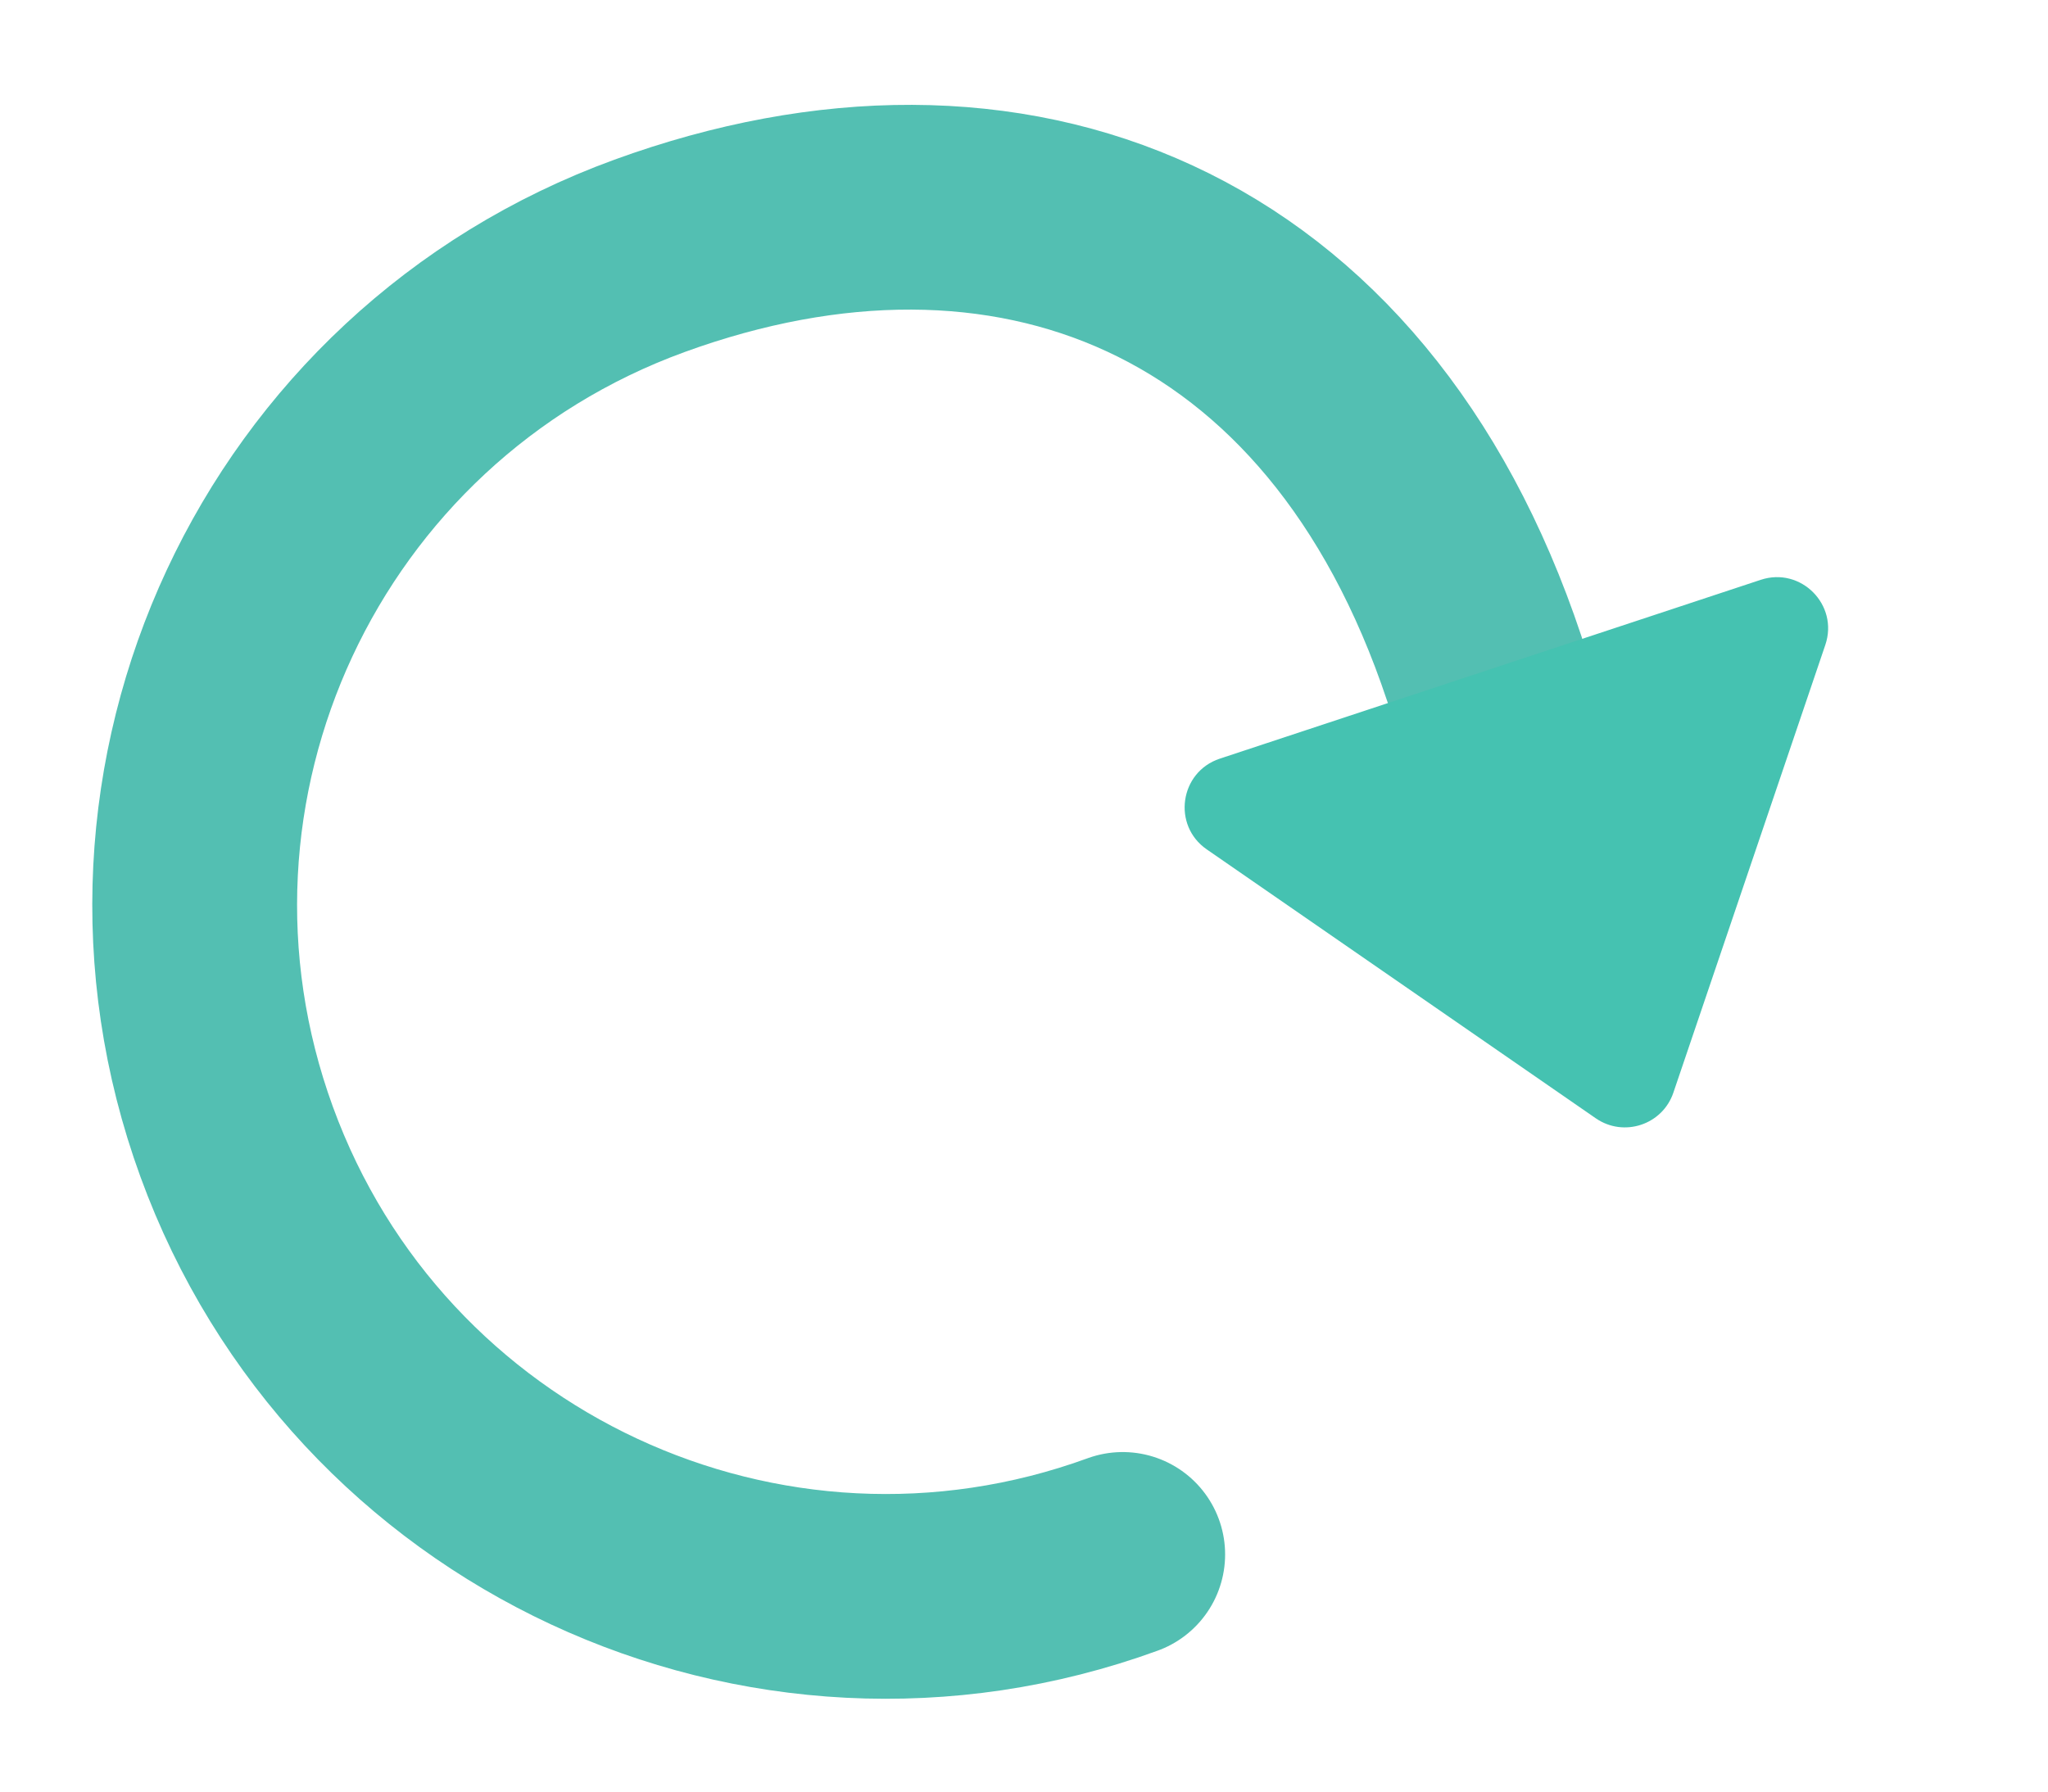 <svg width="40" height="35" viewBox="0 0 40 35" fill="none" xmlns="http://www.w3.org/2000/svg">
<path d="M21.928 30.367C14.923 32.92 7.174 29.311 4.622 22.305C2.069 15.3 5.678 7.552 12.684 4.999C19.689 2.447 26.305 4.999 28.99 13.061" stroke="#53BFB2" stroke-width="4" stroke-linecap="round"/>
<path d="M31.168 21.847L23.569 16.593C22.89 16.124 23.04 15.081 23.824 14.821L34.39 11.327C35.174 11.068 35.916 11.816 35.651 12.598L32.683 21.346C32.47 21.974 31.714 22.224 31.168 21.847Z" fill="#45C2B1"/>
</svg>
